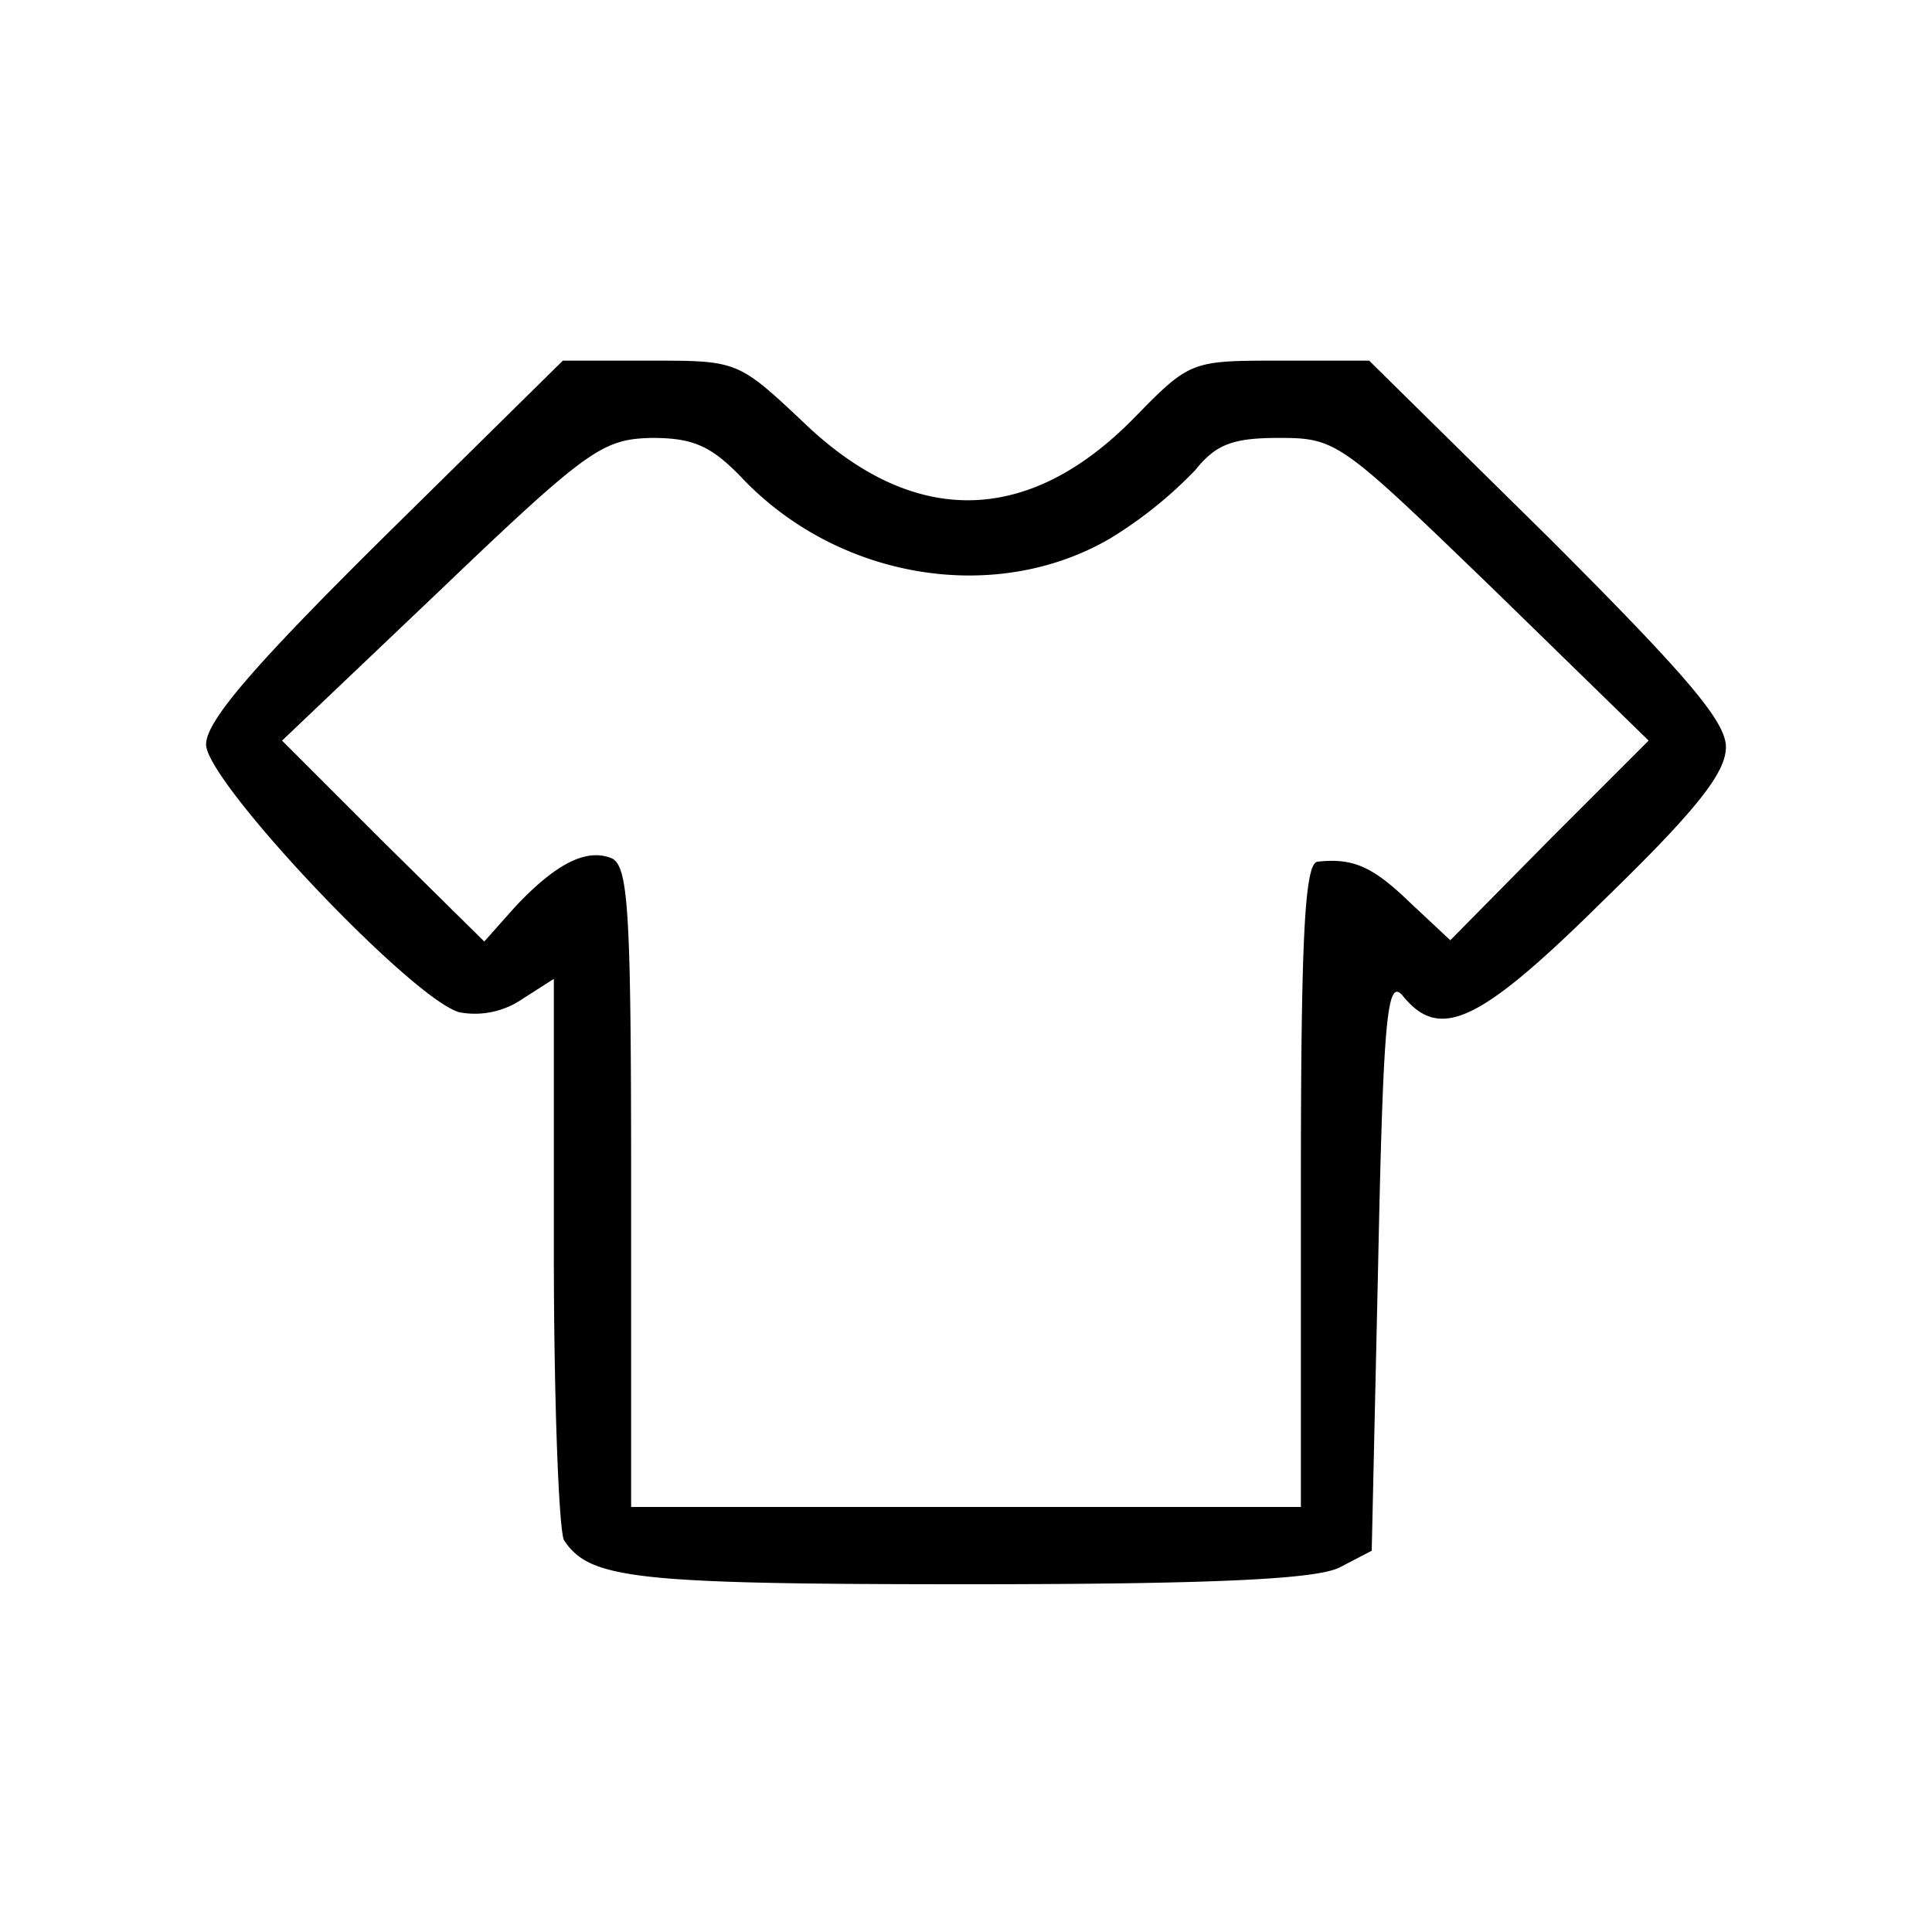 <svg xmlns="http://www.w3.org/2000/svg" xmlns:xlink="http://www.w3.org/1999/xlink" width="150" height="150" viewBox="0 0 150 150">
  <defs>
    <clipPath id="clip-clothing">
      <rect width="150" height="150"/>
    </clipPath>
  </defs>
  <g id="clothing" clip-path="url(#clip-clothing)">
    <rect width="150" height="150" fill="#fff" fill-opacity="0" />
    <path id="Path_14" data-name="Path 14" d="M111.8-1299.3C101.6-1289.2,98-1285,98-1283.2c0,2.9,16.1,19.9,19.7,20.8a6.525,6.525,0,0,0,4.8-1l2.5-1.6v21.2c0,11.7.4,21.8.8,22.4,2,3,5.5,3.4,31.4,3.4,19.2,0,27-.4,28.8-1.3l2.5-1.3.5-22.3c.4-19.2.7-22.2,1.9-20.8,2.9,3.6,6,2.1,15.7-7.5,7.1-6.9,9.4-9.8,9.4-11.8s-3.1-5.6-13.8-16.3L188.3-1313h-6.9c-6.9,0-7,0-11.3,4.4-8.2,8.4-17.1,8.6-25.6.5-5.2-4.9-5.2-4.9-12-4.9h-6.8Zm27.8-4.6c7.5,7.9,19.7,9.9,28.6,4.7a32.893,32.893,0,0,0,6.6-5.3c1.6-2,2.9-2.5,6.5-2.5,4.5,0,4.8.3,16.6,11.7l12.1,11.8-7.7,7.7-7.7,7.8-3.1-2.9c-2.9-2.8-4.4-3.5-7.2-3.2-1,.1-1.3,5.8-1.3,25.1v25H131v-24.9c0-21.7-.2-25-1.6-25.5-1.9-.7-4.2.4-7.4,3.8l-2.4,2.7-7.9-7.8-7.8-7.8,12.3-11.7c11.5-11,12.6-11.7,16.4-11.8C135.8-1307,137.2-1306.4,139.6-1303.9Z" transform="translate(-82 1341)"/>
  </g>
</svg>
